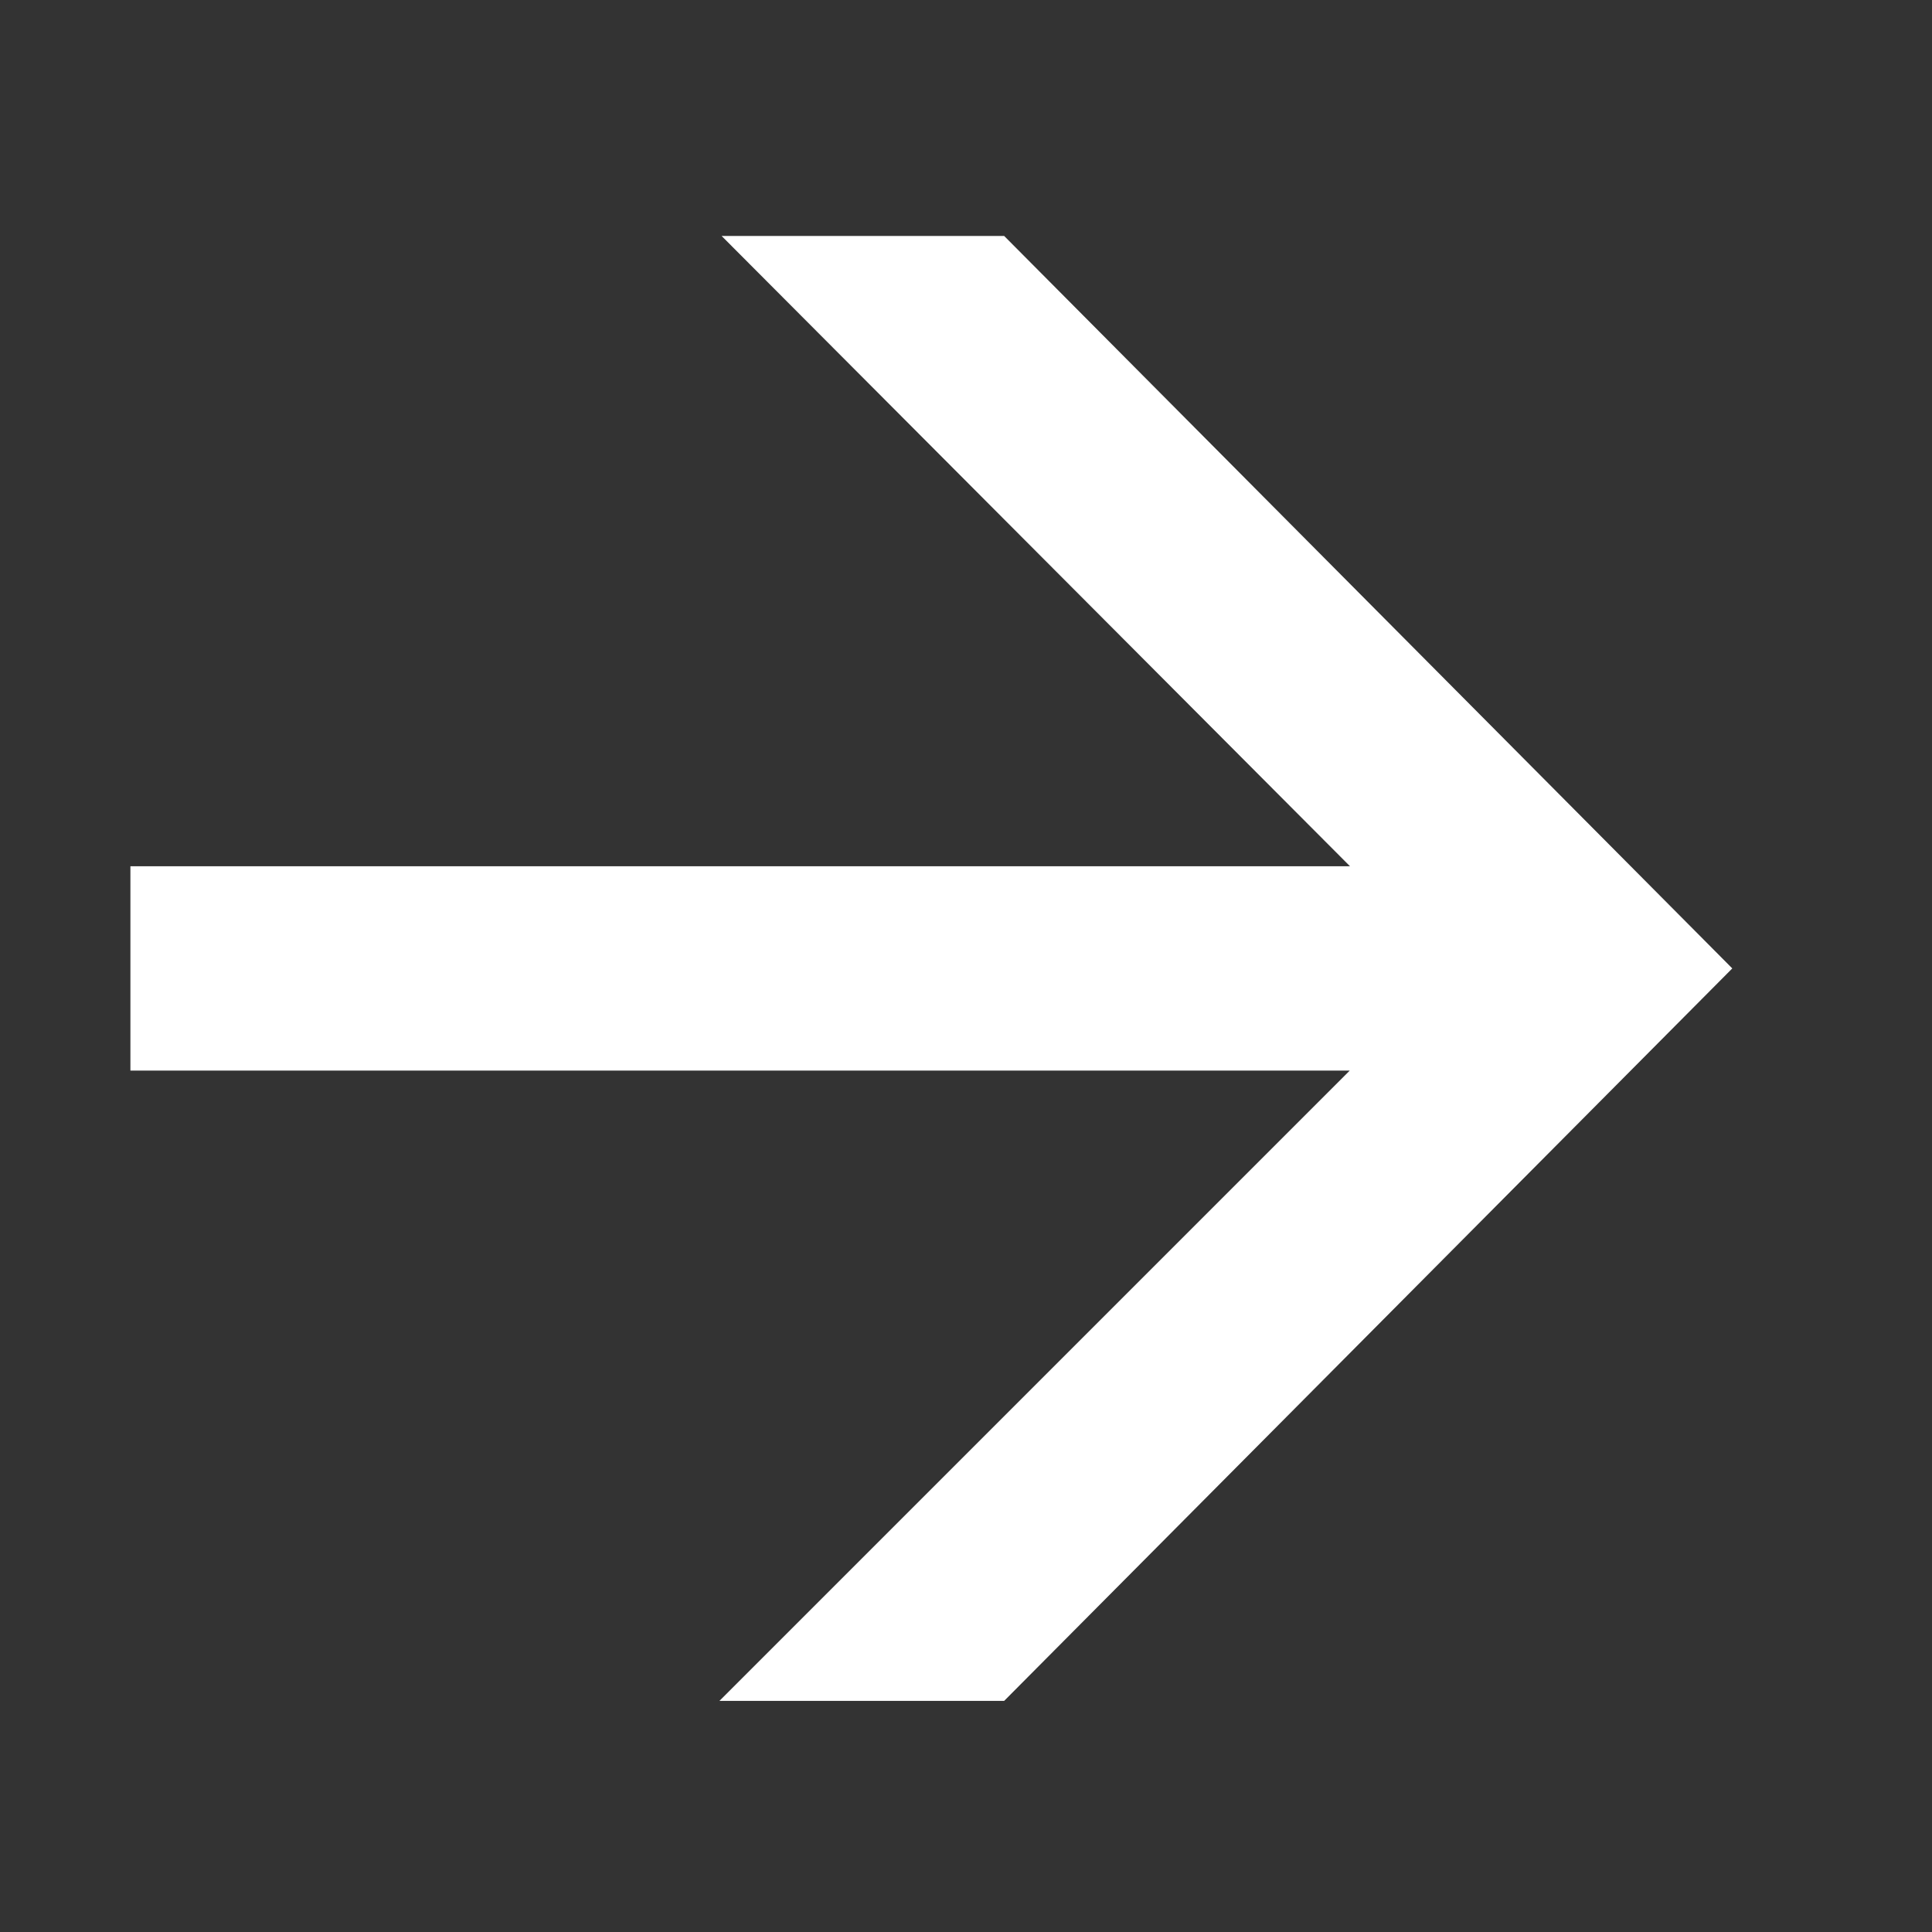 <svg width="16" height="16" viewBox="0 0 16 16" fill="none" xmlns="http://www.w3.org/2000/svg">
<rect x="0" y="0" width="16" height="16" fill="#333333" stroke="none"/>
<g clip-path="url(#clip0_3445_6146)">
<path d="M1.08 7.174H12.834L11.88 7.876L5.976 1.954H8.316L14.346 8.02L8.316 14.086H5.958L11.88 8.164L12.834 8.866H1.08V7.174Z" fill="white"/>
</g>
<defs>
<clipPath id="clip0_3445_6146">
<rect width="16" height="16" fill="white"/>
</clipPath>
</defs>
</svg>
